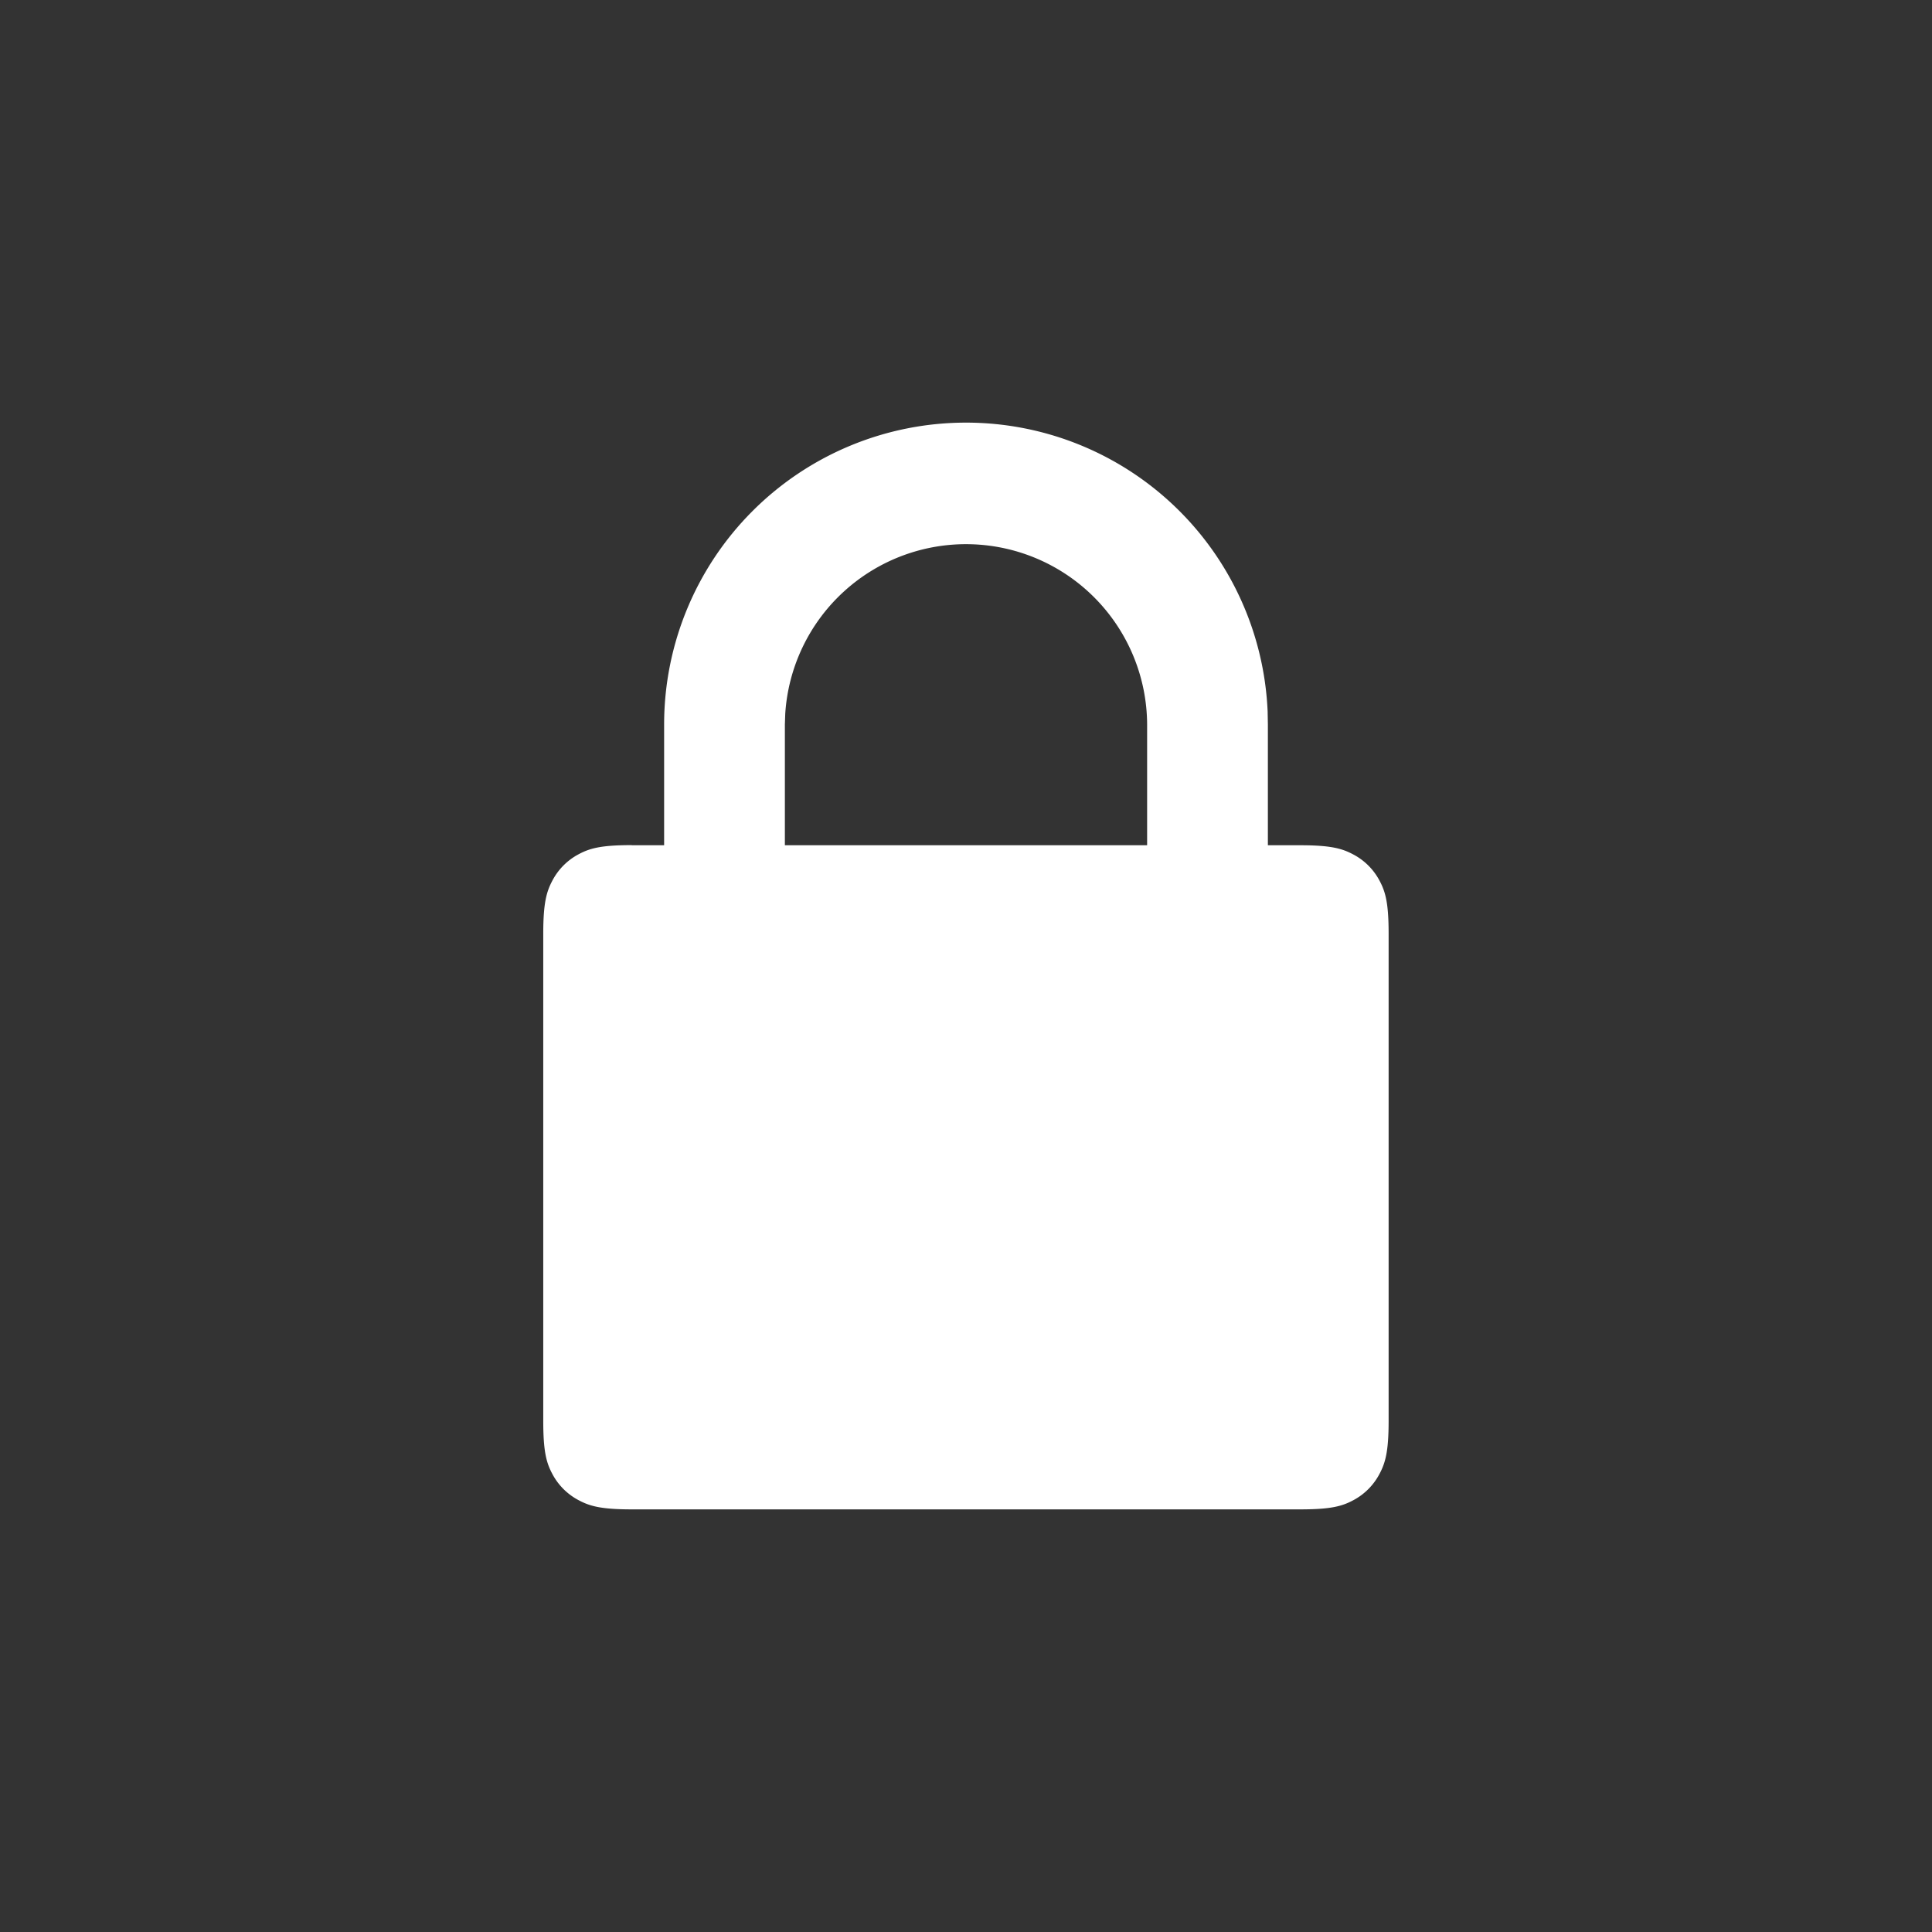 <svg width="16" height="16" xmlns="http://www.w3.org/2000/svg"><rect width="100%" height="100%" fill="#333333" stroke="none"/><g fill="#FFF" fill-rule="evenodd"><path d="M5.233 7h5.534c.255 0 .348.027.44.076a.52.52 0 0 1 .217.216c.05.093.076.186.076.44v4.035c0 .255-.027.348-.076.44a.52.52 0 0 1-.216.217c-.093.05-.186.076-.44.076H5.232c-.255 0-.348-.027-.44-.076a.52.52 0 0 1-.217-.216c-.05-.093-.076-.186-.076-.44V7.732c0-.255.027-.348.076-.44a.52.52 0 0 1 .216-.217c.093-.05.186-.076.44-.076z"/><path d="M8 3.5a2.5 2.5 0 0 1 2.498 2.392L10.5 6v1.5h-1V6a1.5 1.5 0 0 0-2.997-.088L6.5 6v1.5h-1V6A2.5 2.5 0 0 1 8 3.5z" fill-rule="nonzero"/></g></svg>